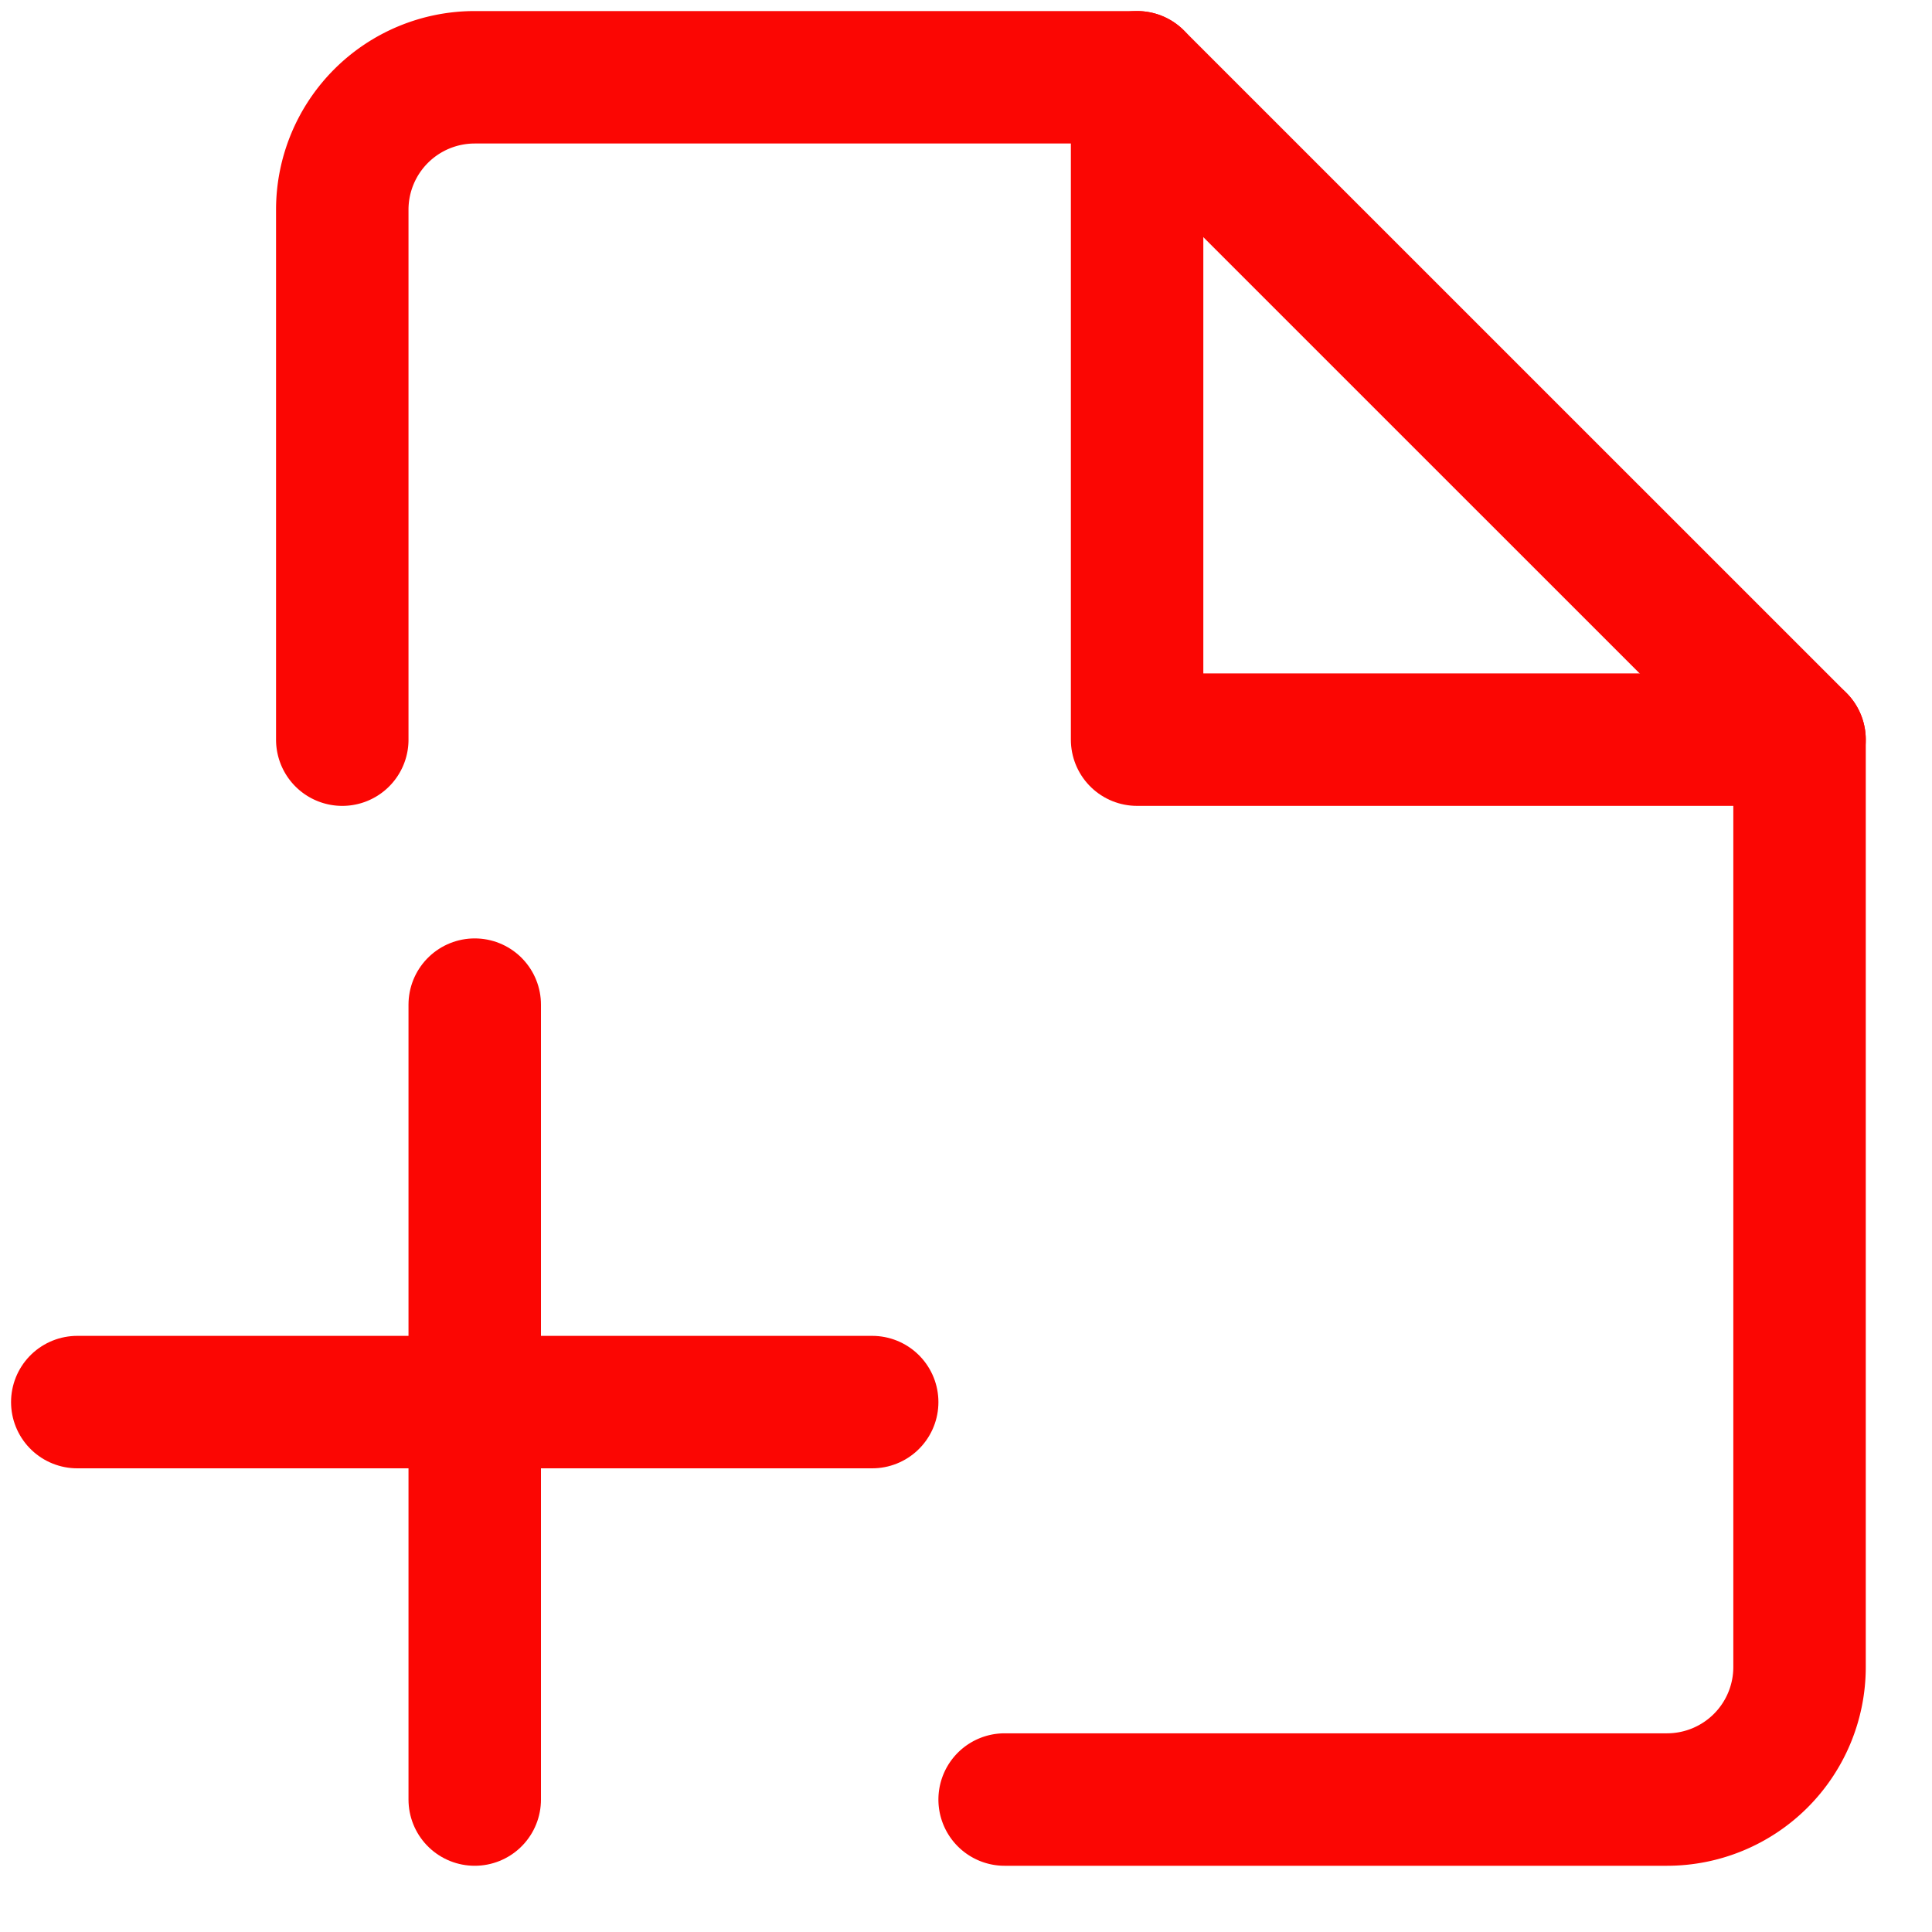 <svg width="25" height="25" fill="none" xmlns="http://www.w3.org/2000/svg"><path d="M4.429 9.571V2.714A1.714 1.714 0 0 1 6.143 1h8.571l8.572 8.571v12a1.715 1.715 0 0 1-1.714 1.715H13" stroke="#FB0603" stroke-width="1.714" stroke-linecap="round" stroke-linejoin="round"/><path d="M14.714 1v8.571h8.572M6.143 13v10.286M1 18.143h10.286" stroke="#FB0603" stroke-width="1.714" stroke-linecap="round" stroke-linejoin="round"/></svg>